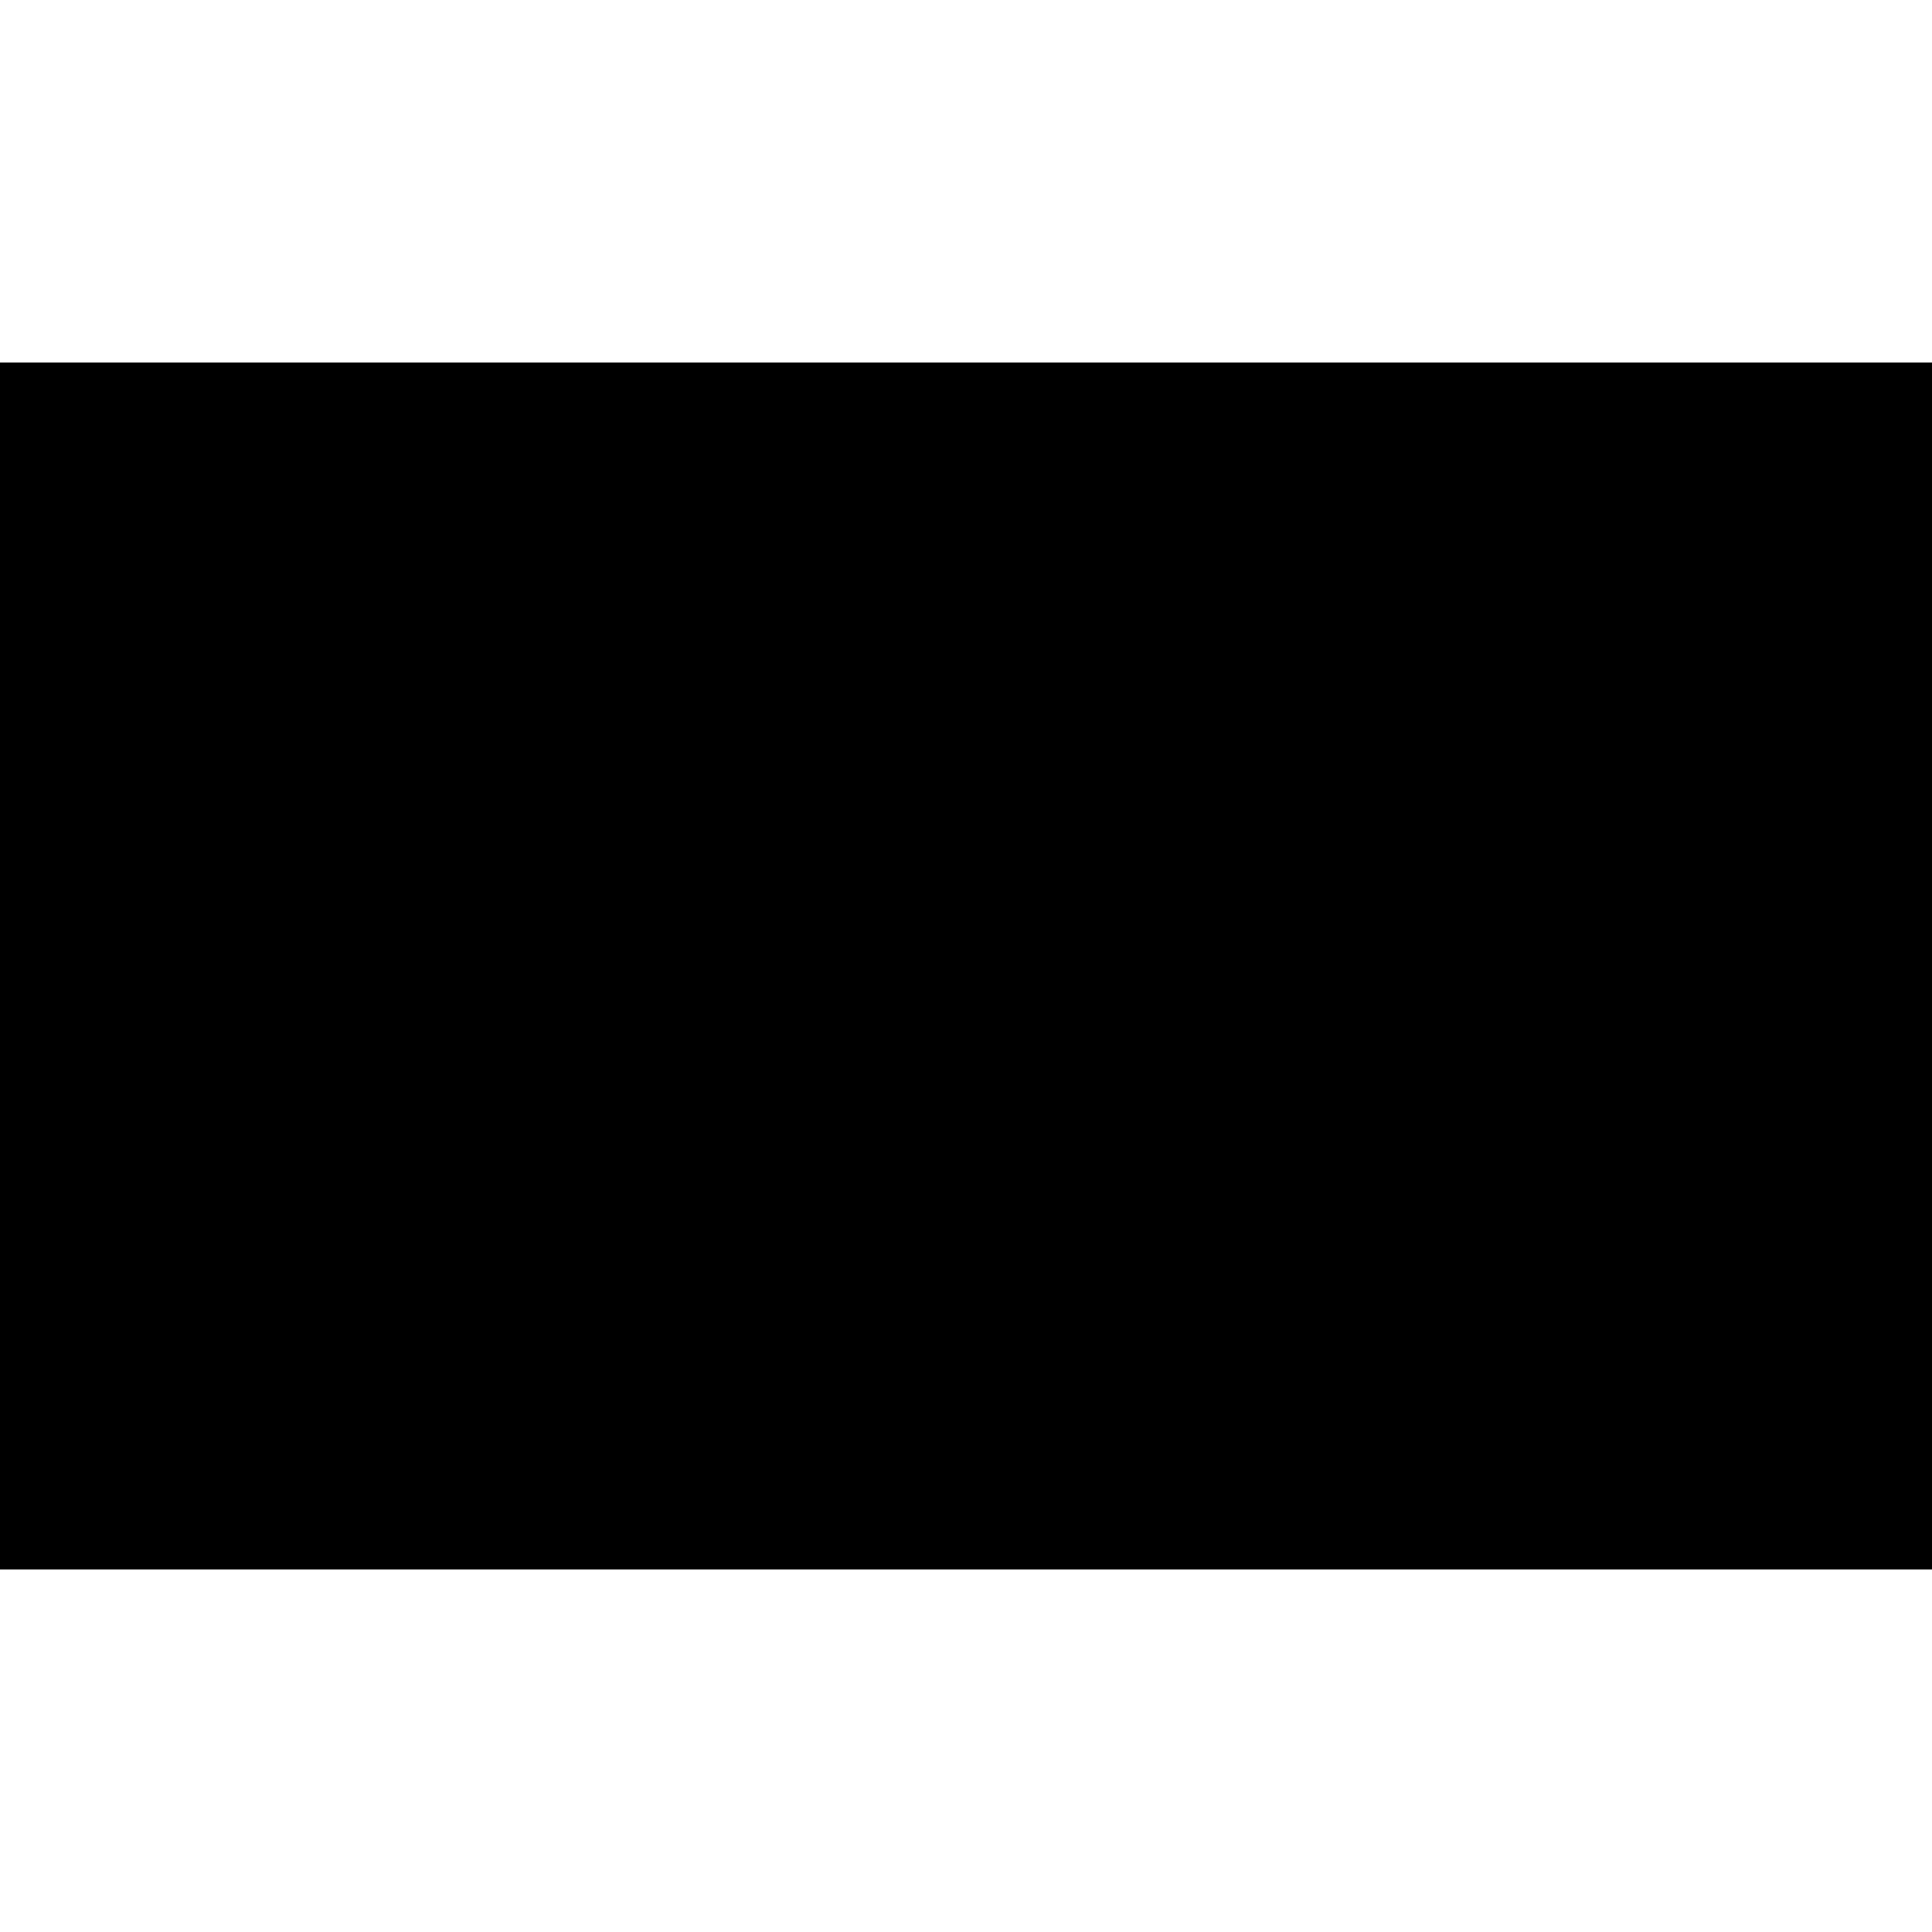 <?xml version="1.0" encoding="UTF-8" standalone="yes"?>
<svg version="1.0" xmlns="http://www.w3.org/2000/svg" width="100mm" height="100mm" viewBox="0 0 2406 1503" preserveAspectRatio="xMidYMid meet">
  <g transform="translate(0,1503) scale(0.1,-0.1)" fill="#000000" stroke="none">
    <path d="M0 7515 l0 -7515 12030 0 12030 0 0 7515 0 7515 -12030 0 -12030 0 0
-7515z"/>
  </g>
</svg>